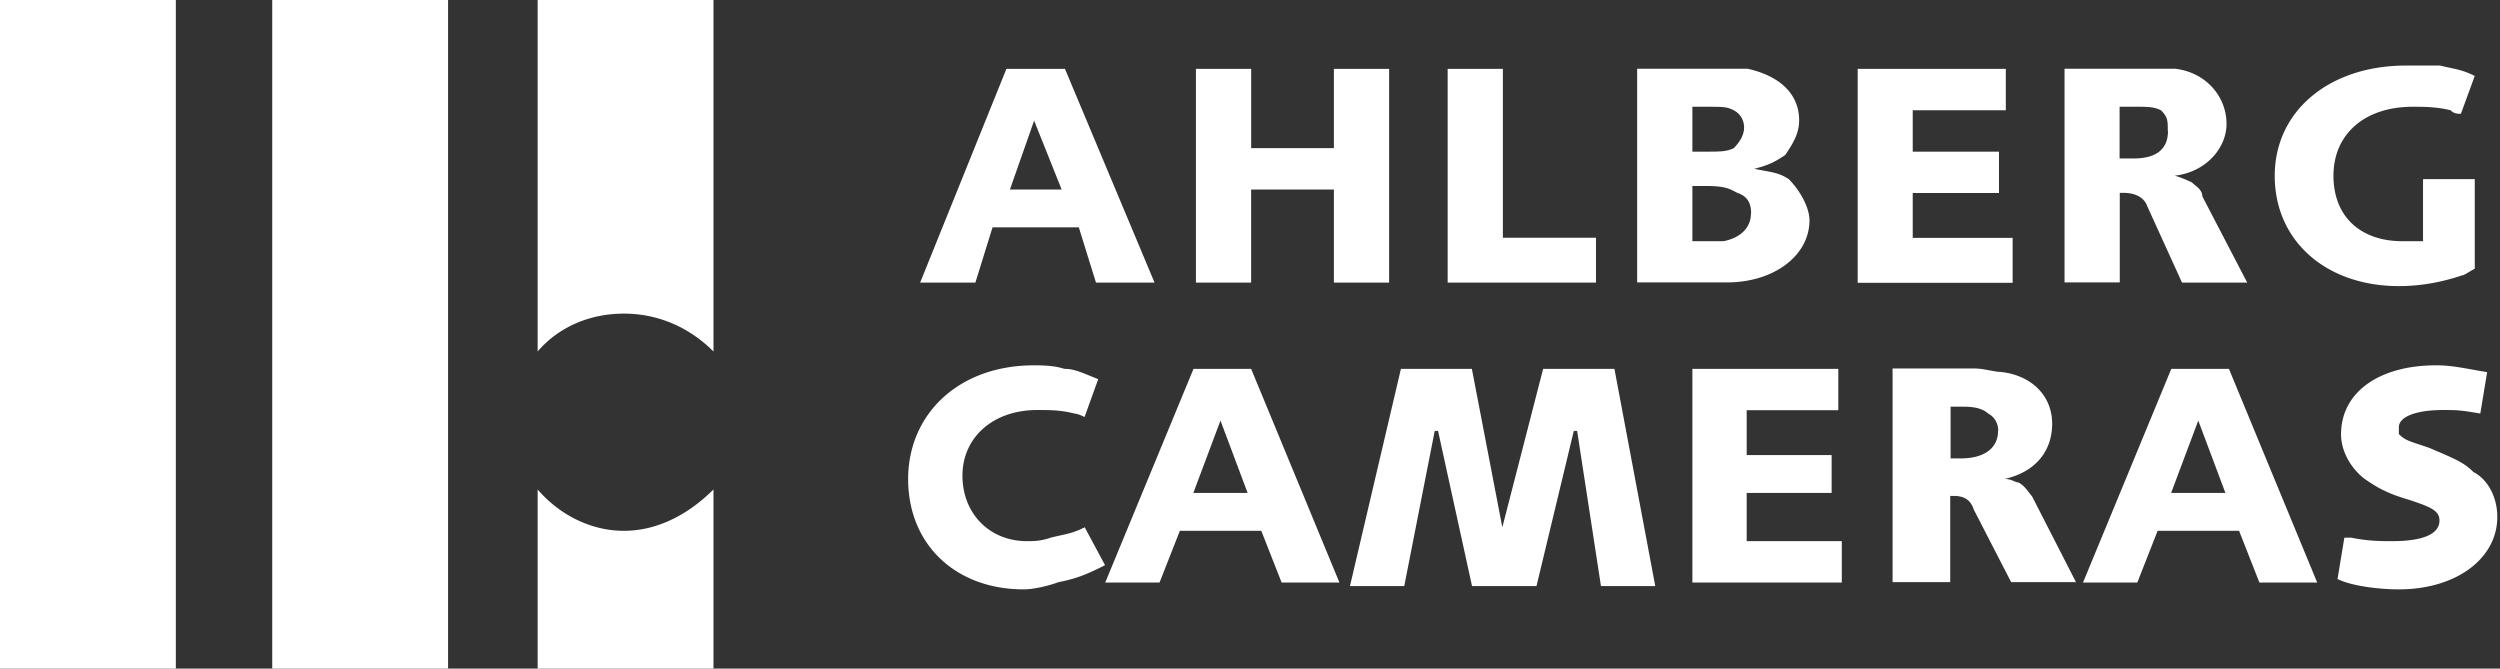 <svg width="172" height="46" fill="none" xmlns="http://www.w3.org/2000/svg"><rect width="100%" height="100%" fill="#333333" stroke="none"/><g clip-path="url(#a)" fill-rule="evenodd" clip-rule="evenodd" fill="#fff"><path d="M85.837 33.915h-3.736l1.868-4.98 1.868 4.98Zm6.316 6.163-6.075-14.702h-3.964L76.04 40.078h3.736l1.398-3.558h5.603l1.398 3.558H92.153Zm60.956-6.163h-3.736l1.868-4.98 1.868 4.98Zm6.315 6.163-6.074-14.702h-3.964l-6.074 14.702h3.736l1.397-3.558h5.604l1.398 3.558h3.977Zm5.604.47c-1.398 0-3.266-.24-4.206-.711l.47-2.846h.47c1.169.241 2.097.241 2.809.241 2.096 0 3.265-.47 3.265-1.423 0-.712-.698-.953-2.096-1.423-1.639-.47-2.338-.953-3.037-1.424-.941-.711-1.639-1.893-1.639-3.088 0-2.846 2.566-4.74 6.544-4.74 1.169 0 2.096.242 3.507.47l-.47 2.847c-1.398-.241-1.639-.241-2.567-.241-1.868 0-3.037.47-3.037 1.182v.47c.47.47.699.47 2.097.953 1.639.711 2.338.953 3.037 1.665.94.47 1.639 1.664 1.639 3.087 0 2.847-2.808 4.982-6.773 4.982h-.013Zm-48.592-.47V25.376h10.039v2.847h-6.303v3.088h5.845v2.604h-5.845v3.317h6.544v2.846h-10.28Zm-43.675 0c-.699.242-1.639.47-2.338.47-4.676 0-7.942-3.087-7.942-7.586 0-4.498 3.507-7.827 8.641-7.827.47 0 1.398 0 2.097.241.699 0 1.169.242 2.338.712l-.94 2.605c-.47-.242-.7-.242-.7-.242-.94-.241-1.639-.241-2.566-.241-3.037 0-5.134 1.893-5.134 4.511 0 2.618 1.868 4.511 4.435 4.511.47 0 .94 0 1.64-.241.94-.242 1.397-.242 2.337-.712l1.398 2.605c-1.398.712-2.097.953-3.266 1.182v.012Zm64.705-10.432c0 1.182-.94 1.893-2.567 1.893h-.698v-3.558h.94c.94 0 1.398.242 1.639.47.47.242.699.712.699 1.182l-.013.013Zm5.375 10.432-3.037-5.934c-.228-.241-.47-.711-.94-.953-.229 0-.47-.241-.94-.241 2.096-.47 3.265-1.894 3.265-3.8s-1.397-3.316-3.507-3.558c-.47 0-1.169-.241-1.868-.241h-5.604v14.702h3.965v-5.934h.229c.699 0 1.169.241 1.398.953l2.566 4.981h4.435l.038.025ZM96.359 25.376h4.905l2.096 10.903 2.808-10.903h4.905l2.809 14.944h-3.736l-1.639-10.674h-.229l-2.567 10.674h-4.435l-2.338-10.674h-.229L96.613 40.32h-3.736l3.507-14.944h-.025ZM73.04 13.038h-3.557l1.664-4.74 1.894 4.74Zm18.731 6.404v-6.404h-5.693v6.404H82.28V4.74h3.8v5.451h5.692V4.74h3.8v14.702h-3.8Zm7.828 0V4.74h3.799v11.614h6.405v3.088H99.599Zm20.395-10.674c0 .47-.242.953-.712 1.423-.47.242-.953.242-1.893.242h-.953V7.345h.953c1.182 0 1.423 0 1.893.241.47.242.712.712.712 1.182Zm7.815 10.674V4.74H138v2.846h-6.404v2.847h5.934v2.846h-5.934v3.088h6.874v3.088h-10.674l.013-.013ZM149.157 9.01c0 1.181-.712 1.893-2.376 1.893h-.953V7.345h1.181c.712 0 1.182 0 1.665.241.47.47.47.712.47 1.424h.013Zm5.451 10.432-3.088-5.934c0-.47-.47-.712-.711-.953a8 8 0 0 0-1.182-.47c2.135-.242 3.558-1.894 3.558-3.558 0-1.894-1.423-3.558-3.558-3.8h-7.586V19.43h3.799v-6.163h.242c.711 0 1.423.24 1.664.953l2.377 5.222h4.511-.026Zm14.702-.47c-1.423.47-2.846.712-4.269.712-4.981 0-8.539-3.088-8.539-7.587 0-4.498 3.799-7.586 9.009-7.586h2.376c.953.242 1.423.242 2.376.712l-.953 2.605c-.241 0-.47 0-.711-.242-.953-.241-1.894-.241-2.605-.241-3.317 0-5.452 1.893-5.452 4.74 0 2.846 1.894 4.51 4.74 4.51h1.423v-4.269h3.558v6.163c-.47.242-.711.47-.953.47v.013Zm-89.877.47L73.27 4.74H69.24l-5.934 14.702h3.8l1.181-3.8h5.935l1.181 3.8h4.029Zm45.059-4.27c0-.953-.711-2.134-1.423-2.846-.712-.47-1.182-.47-2.376-.712.953-.24 1.423-.47 2.135-.953.47-.711.953-1.423.953-2.376 0-1.893-1.424-3.088-3.558-3.558h-7.587V19.43h6.163c3.317 0 5.693-1.894 5.693-4.27m-4.028-.458c0 .953-.712 1.665-1.893 1.894h-2.135v-3.8h.953c1.423 0 1.665.242 2.135.47.711.242.953.712.953 1.424M0 46h12.097V0H0v46Zm49.088-21.818V0H36.99v24.182c1.423-1.665 3.558-2.605 5.934-2.605 2.376 0 4.51.953 6.163 2.605ZM36.99 33.674V46h12.097V33.674c-1.665 1.665-3.8 2.846-6.163 2.846-2.364 0-4.511-1.181-5.934-2.846ZM18.73 46h12.097V0H18.73v46Z"/></g><defs><clipPath id="a"><path fill="#fff" d="M0 0h171.801v46H0z"/></clipPath></defs></svg>
